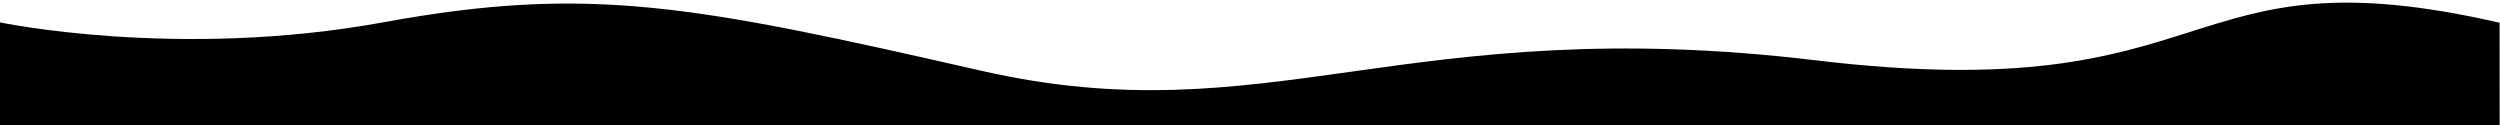 <svg preserveAspectRatio="none" width="1440" height="72" viewBox="0 0 1440 72" fill="none" xmlns="http://www.w3.org/2000/svg">
<g clip-path="url(#clip0_388_1389)">
<g clip-path="url(#clip1_388_1389)">
<g clip-path="url(#clip2_388_1389)">
<path d="M-0.333 364.387L-0.583 12.781C-0.583 12.781 102.172 34.547 220.913 12.829C339.655 -8.89 399.902 3.119 565.332 40.778C730.762 78.437 808.876 6.318 1046 34.756C1283.13 63.194 1251.81 -29.993 1439.77 13.098C1439.81 65.379 1440.01 324.265 1440.04 364.705C1295.17 364.673 -0.333 364.387 -0.333 364.387Z" fill="currentColor"/>
</g>
</g>
</g>
<defs>
<clipPath id="clip0_388_1389">
<rect width="1440" height="72" fill="white"/>
</clipPath>
<clipPath id="clip1_388_1389">
<rect width="1440" height="72" fill="white"/>
</clipPath>
<clipPath id="clip2_388_1389">
<rect width="1440" height="364" fill="white" transform="matrix(-1 0 0 -1 1440 364)"/>
</clipPath>
</defs>
</svg>
